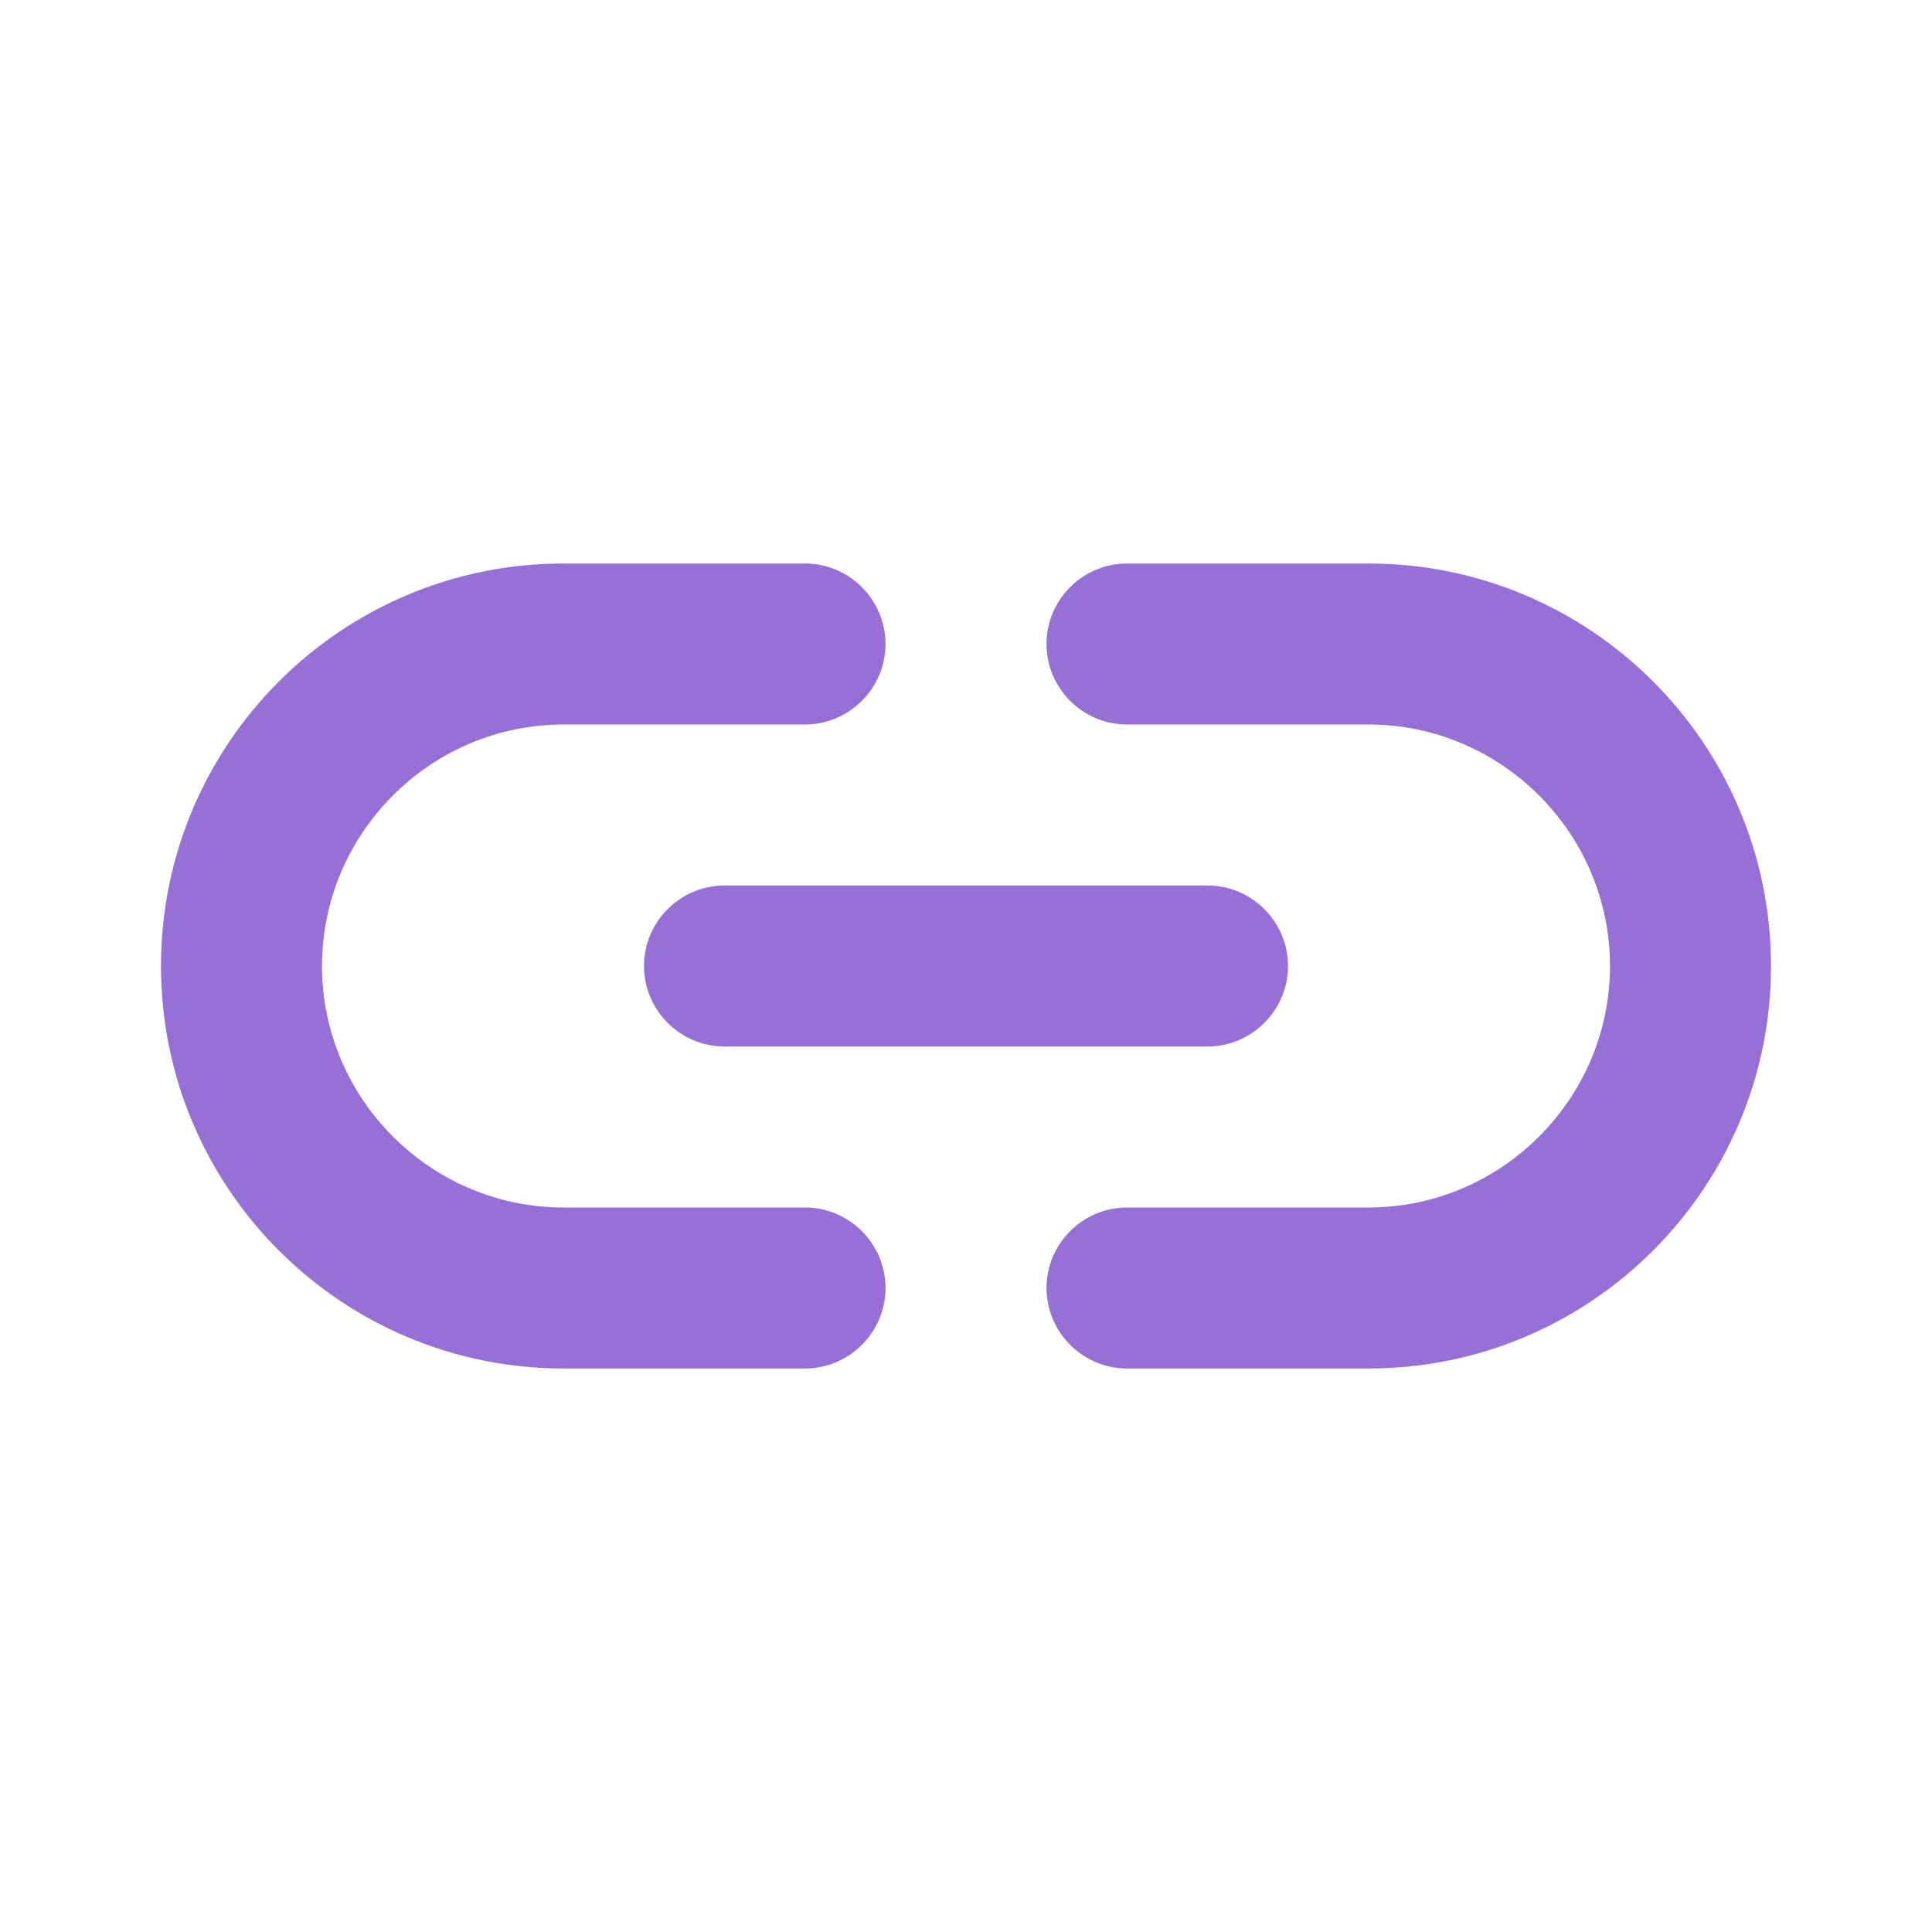 <?xml version="1.0" encoding="UTF-8"?>
<svg width="24px" height="24px" viewBox="0 0 24 24" version="1.1" xmlns="http://www.w3.org/2000/svg" xmlns:xlink="http://www.w3.org/1999/xlink">
    <!-- Generator: Sketch 61.2 (89653) - https://sketch.com -->
    <title>ic_social_links</title>
    <desc>Created with Sketch.</desc>
    <g id="Assets" stroke="none" stroke-width="1" fill="none" fill-rule="evenodd">
        <g id="Artboard" transform="translate(-42, -244)">
            <g id="link-24px-(1)" transform="translate(42, 244)">
                <polygon id="Path" points="0 0 24 0 24 24 0 24"></polygon>
                <path d="M17,7 L14,7 C13.45,7 13,7.45 13,8 C13,8.55 13.45,9 14,9 L17,9 C18.65,9 20,10.35 20,12 C20,13.65 18.65,15 17,15 L14,15 C13.45,15 13,15.45 13,16 C13,16.55 13.45,17 14,17 L17,17 C19.76,17 22,14.76 22,12 C22,9.24 19.76,7 17,7 Z M8,12 C8,12.55 8.45,13 9,13 L15,13 C15.55,13 16,12.55 16,12 C16,11.45 15.55,11 15,11 L9,11 C8.45,11 8,11.45 8,12 Z M10,15 L7,15 C5.35,15 4,13.65 4,12 C4,10.35 5.35,9 7,9 L10,9 C10.55,9 11,8.55 11,8 C11,7.45 10.55,7 10,7 L7,7 C4.24,7 2,9.24 2,12 C2,14.76 4.24,17 7,17 L10,17 C10.55,17 11,16.55 11,16 C11,15.45 10.55,15 10,15 Z" id="Shape" fill="#966FD7" fill-rule="nonzero"></path>
            </g>
        </g>
    </g>
</svg>